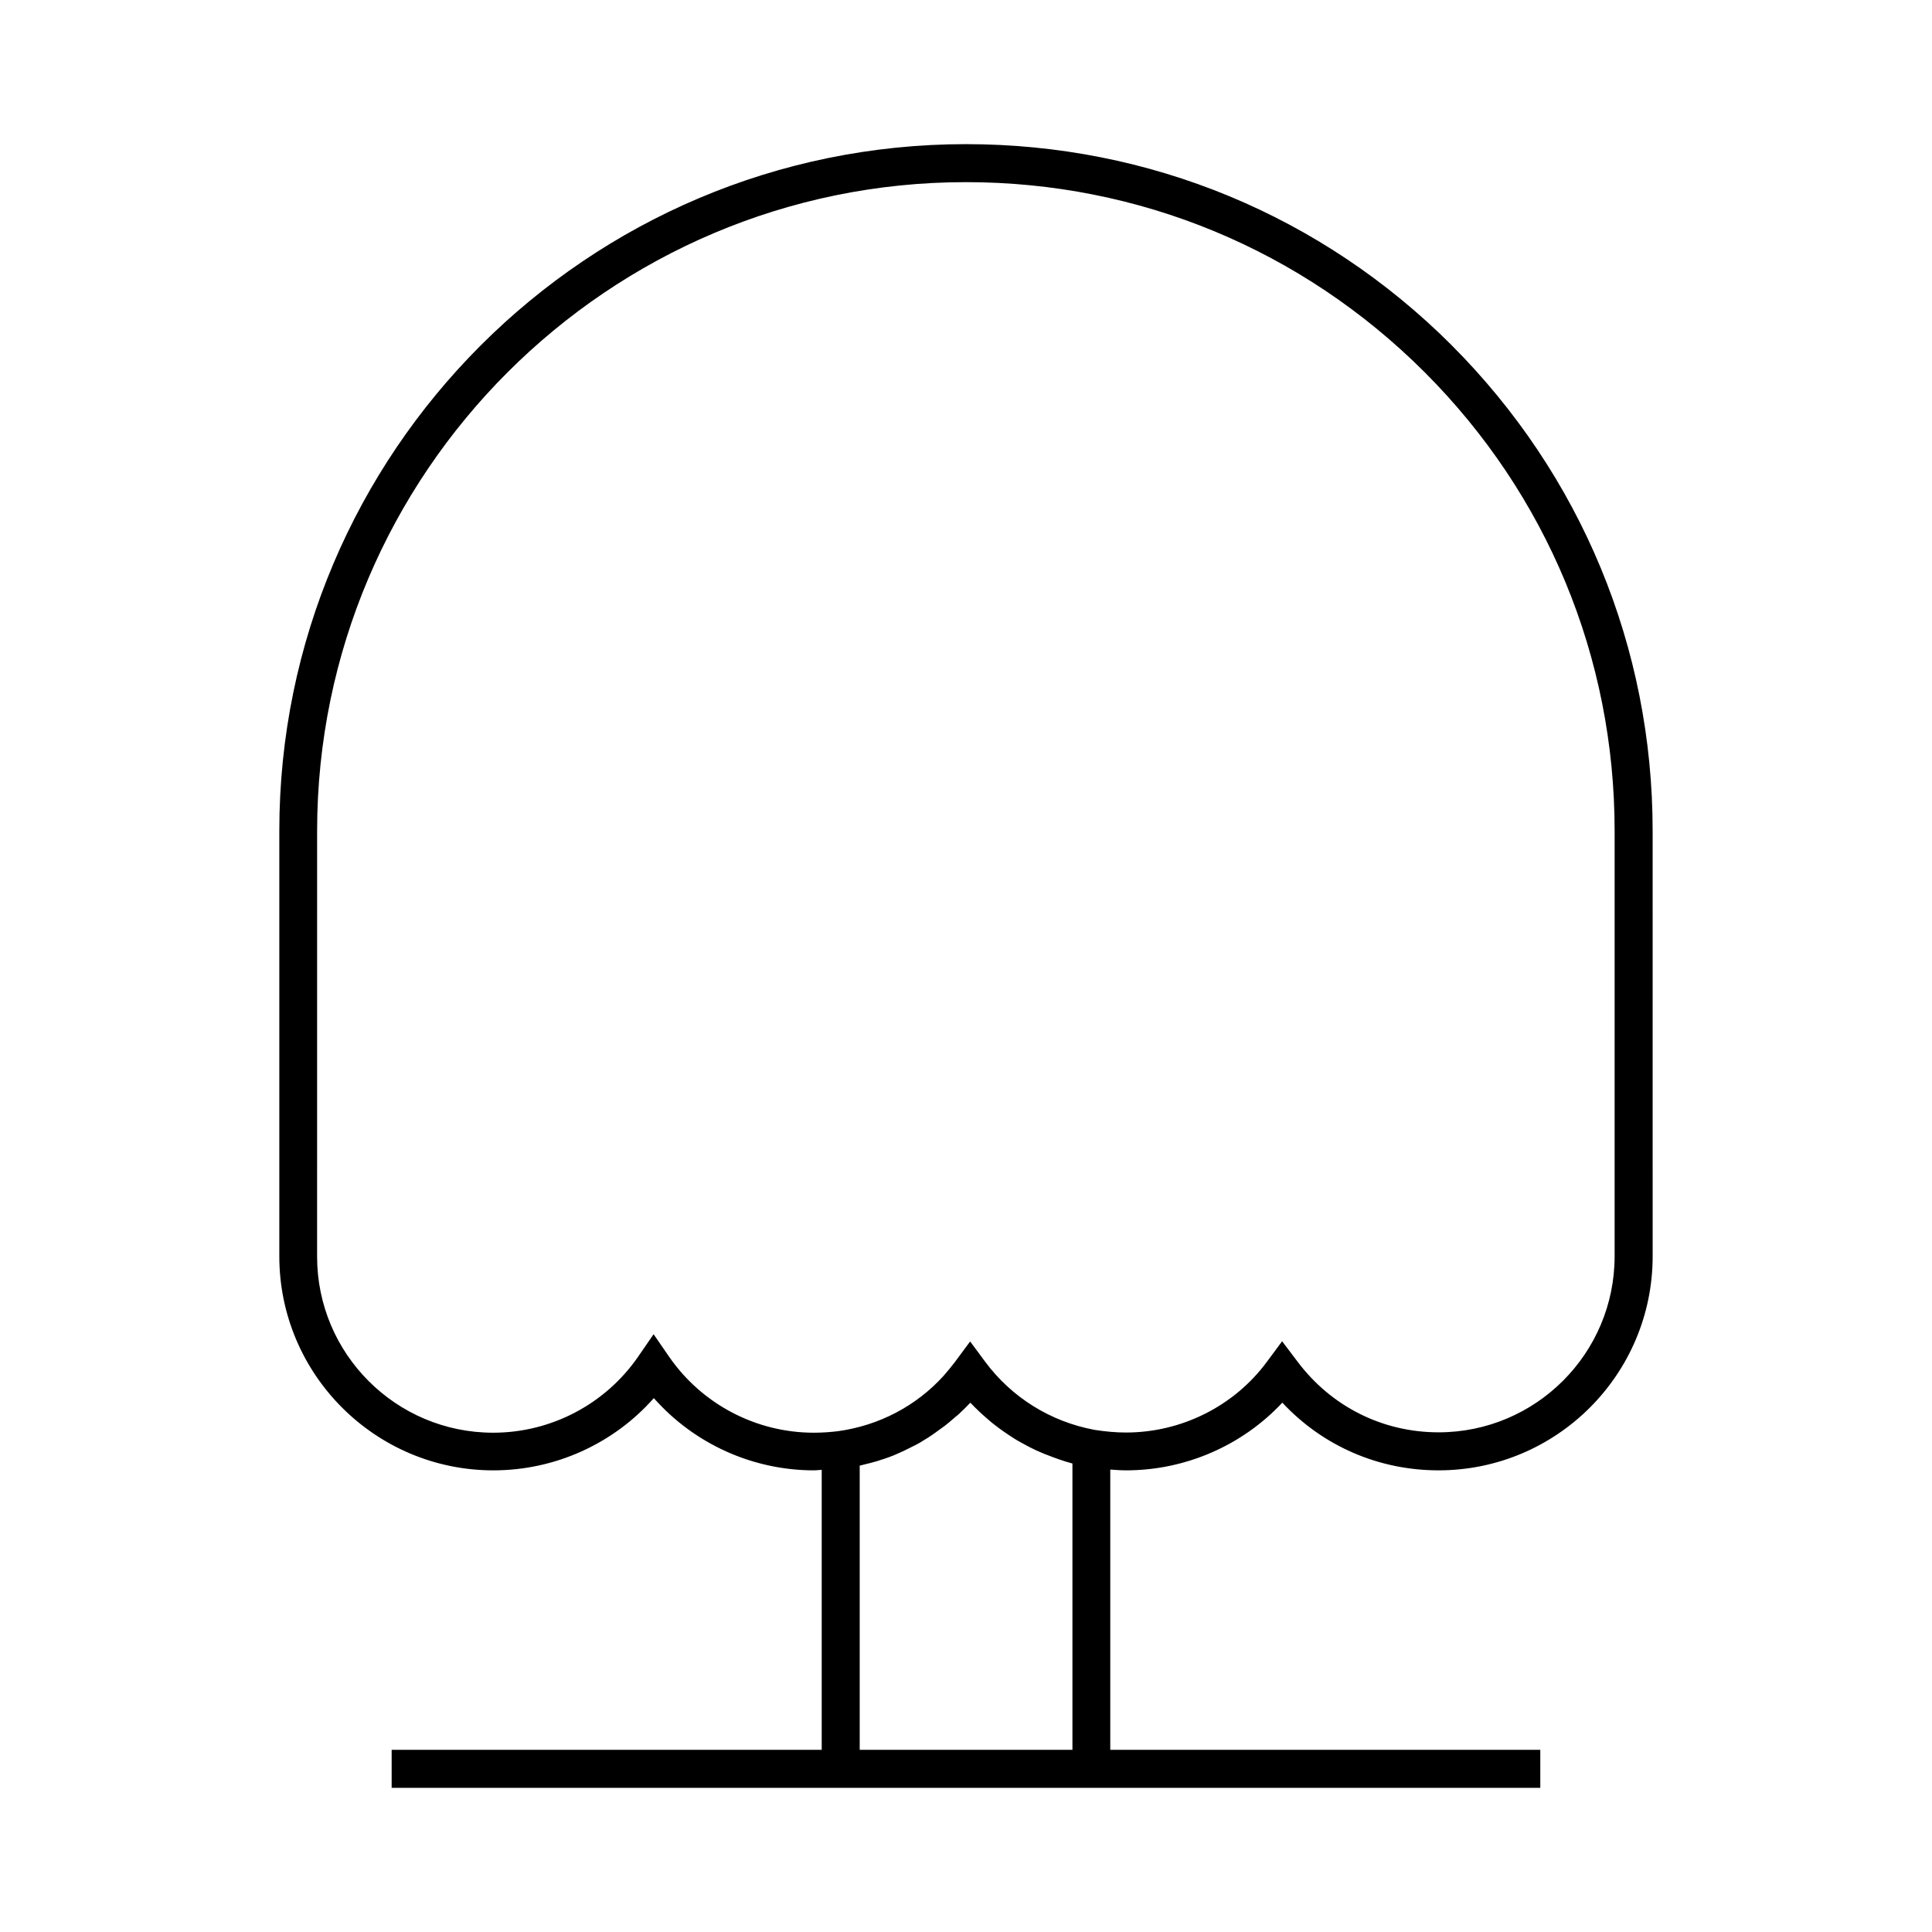 <?xml version="1.0" encoding="UTF-8"?>
<!-- Uploaded to: SVG Repo, www.svgrepo.com, Generator: SVG Repo Mixer Tools -->
<svg fill="#000000" width="800px" height="800px" version="1.1" viewBox="144 144 512 512" xmlns="http://www.w3.org/2000/svg">
 <path d="m528.67 235.45c-34.41-34.359-80.105-53.25-128.67-53.25-100.36 0-181.98 81.617-181.98 181.98v112.75c0 31.285 25.441 56.73 56.73 56.73 16.375 0 31.84-7.055 42.523-19.145 10.68 12.09 26.148 19.145 42.473 19.145 0.707 0 1.359-0.102 2.016-0.152v74.211l-113.97-0.004v10.078h304.4v-10.078h-113.96v-74.262c1.41 0.102 2.82 0.203 4.231 0.203 15.719 0 30.781-6.602 41.363-17.938 10.73 11.488 25.492 17.938 41.414 17.938 31.285 0 56.73-25.441 56.73-56.73l-0.004-112.75c0-48.617-18.941-94.312-53.301-128.72zm-156.84 372.27v-75.32c0.102 0 0.152-0.051 0.25-0.051 0.453-0.102 0.957-0.25 1.41-0.352 1.008-0.25 2.066-0.504 3.023-0.805 0.555-0.152 1.109-0.402 1.715-0.555 0.906-0.301 1.762-0.605 2.621-0.957 0.605-0.25 1.16-0.504 1.715-0.754 0.805-0.352 1.613-0.754 2.418-1.16 0.555-0.301 1.16-0.555 1.715-0.855 0.805-0.402 1.562-0.855 2.316-1.359 0.555-0.301 1.059-0.656 1.613-1.008 0.754-0.504 1.512-1.059 2.266-1.613 0.504-0.352 0.957-0.707 1.461-1.059 0.805-0.605 1.613-1.309 2.367-1.965 0.402-0.352 0.754-0.656 1.16-0.957 1.109-1.008 2.215-2.117 3.273-3.223 1.664 1.762 3.477 3.426 5.34 4.988 0.25 0.203 0.504 0.453 0.805 0.656 1.762 1.41 3.68 2.719 5.594 3.93 0.402 0.25 0.805 0.504 1.211 0.707 1.965 1.109 3.93 2.168 6.047 3.023 0.402 0.203 0.855 0.352 1.258 0.504 2.168 0.855 4.383 1.664 6.648 2.266 0.051 0 0.102 0.051 0.152 0.051v75.875zm200.06-130.79c0 25.746-20.906 46.652-46.652 46.652-14.863 0-28.465-6.852-37.383-18.742l-4.082-5.391-4.031 5.441c-8.664 11.738-22.621 18.742-37.332 18.742-2.719 0-5.441-0.25-8.363-0.707-11.637-2.168-21.914-8.566-28.918-17.984l-4.031-5.441-4.031 5.441c-0.957 1.258-1.965 2.469-2.973 3.629-7.305 8.062-17.129 13.199-28.012 14.711-2.117 0.25-4.18 0.402-6.398 0.402-15.266 0-29.625-7.508-38.34-20.102l-4.133-5.996-4.133 5.996c-8.715 12.594-23.074 20.102-38.391 20.102-25.746 0-46.652-20.906-46.652-46.652l0.004-112.86c0.051-94.766 77.184-171.9 171.95-171.9 45.898 0 89.023 17.887 121.52 50.332 32.496 32.496 50.383 75.672 50.383 121.57z"/>
</svg>